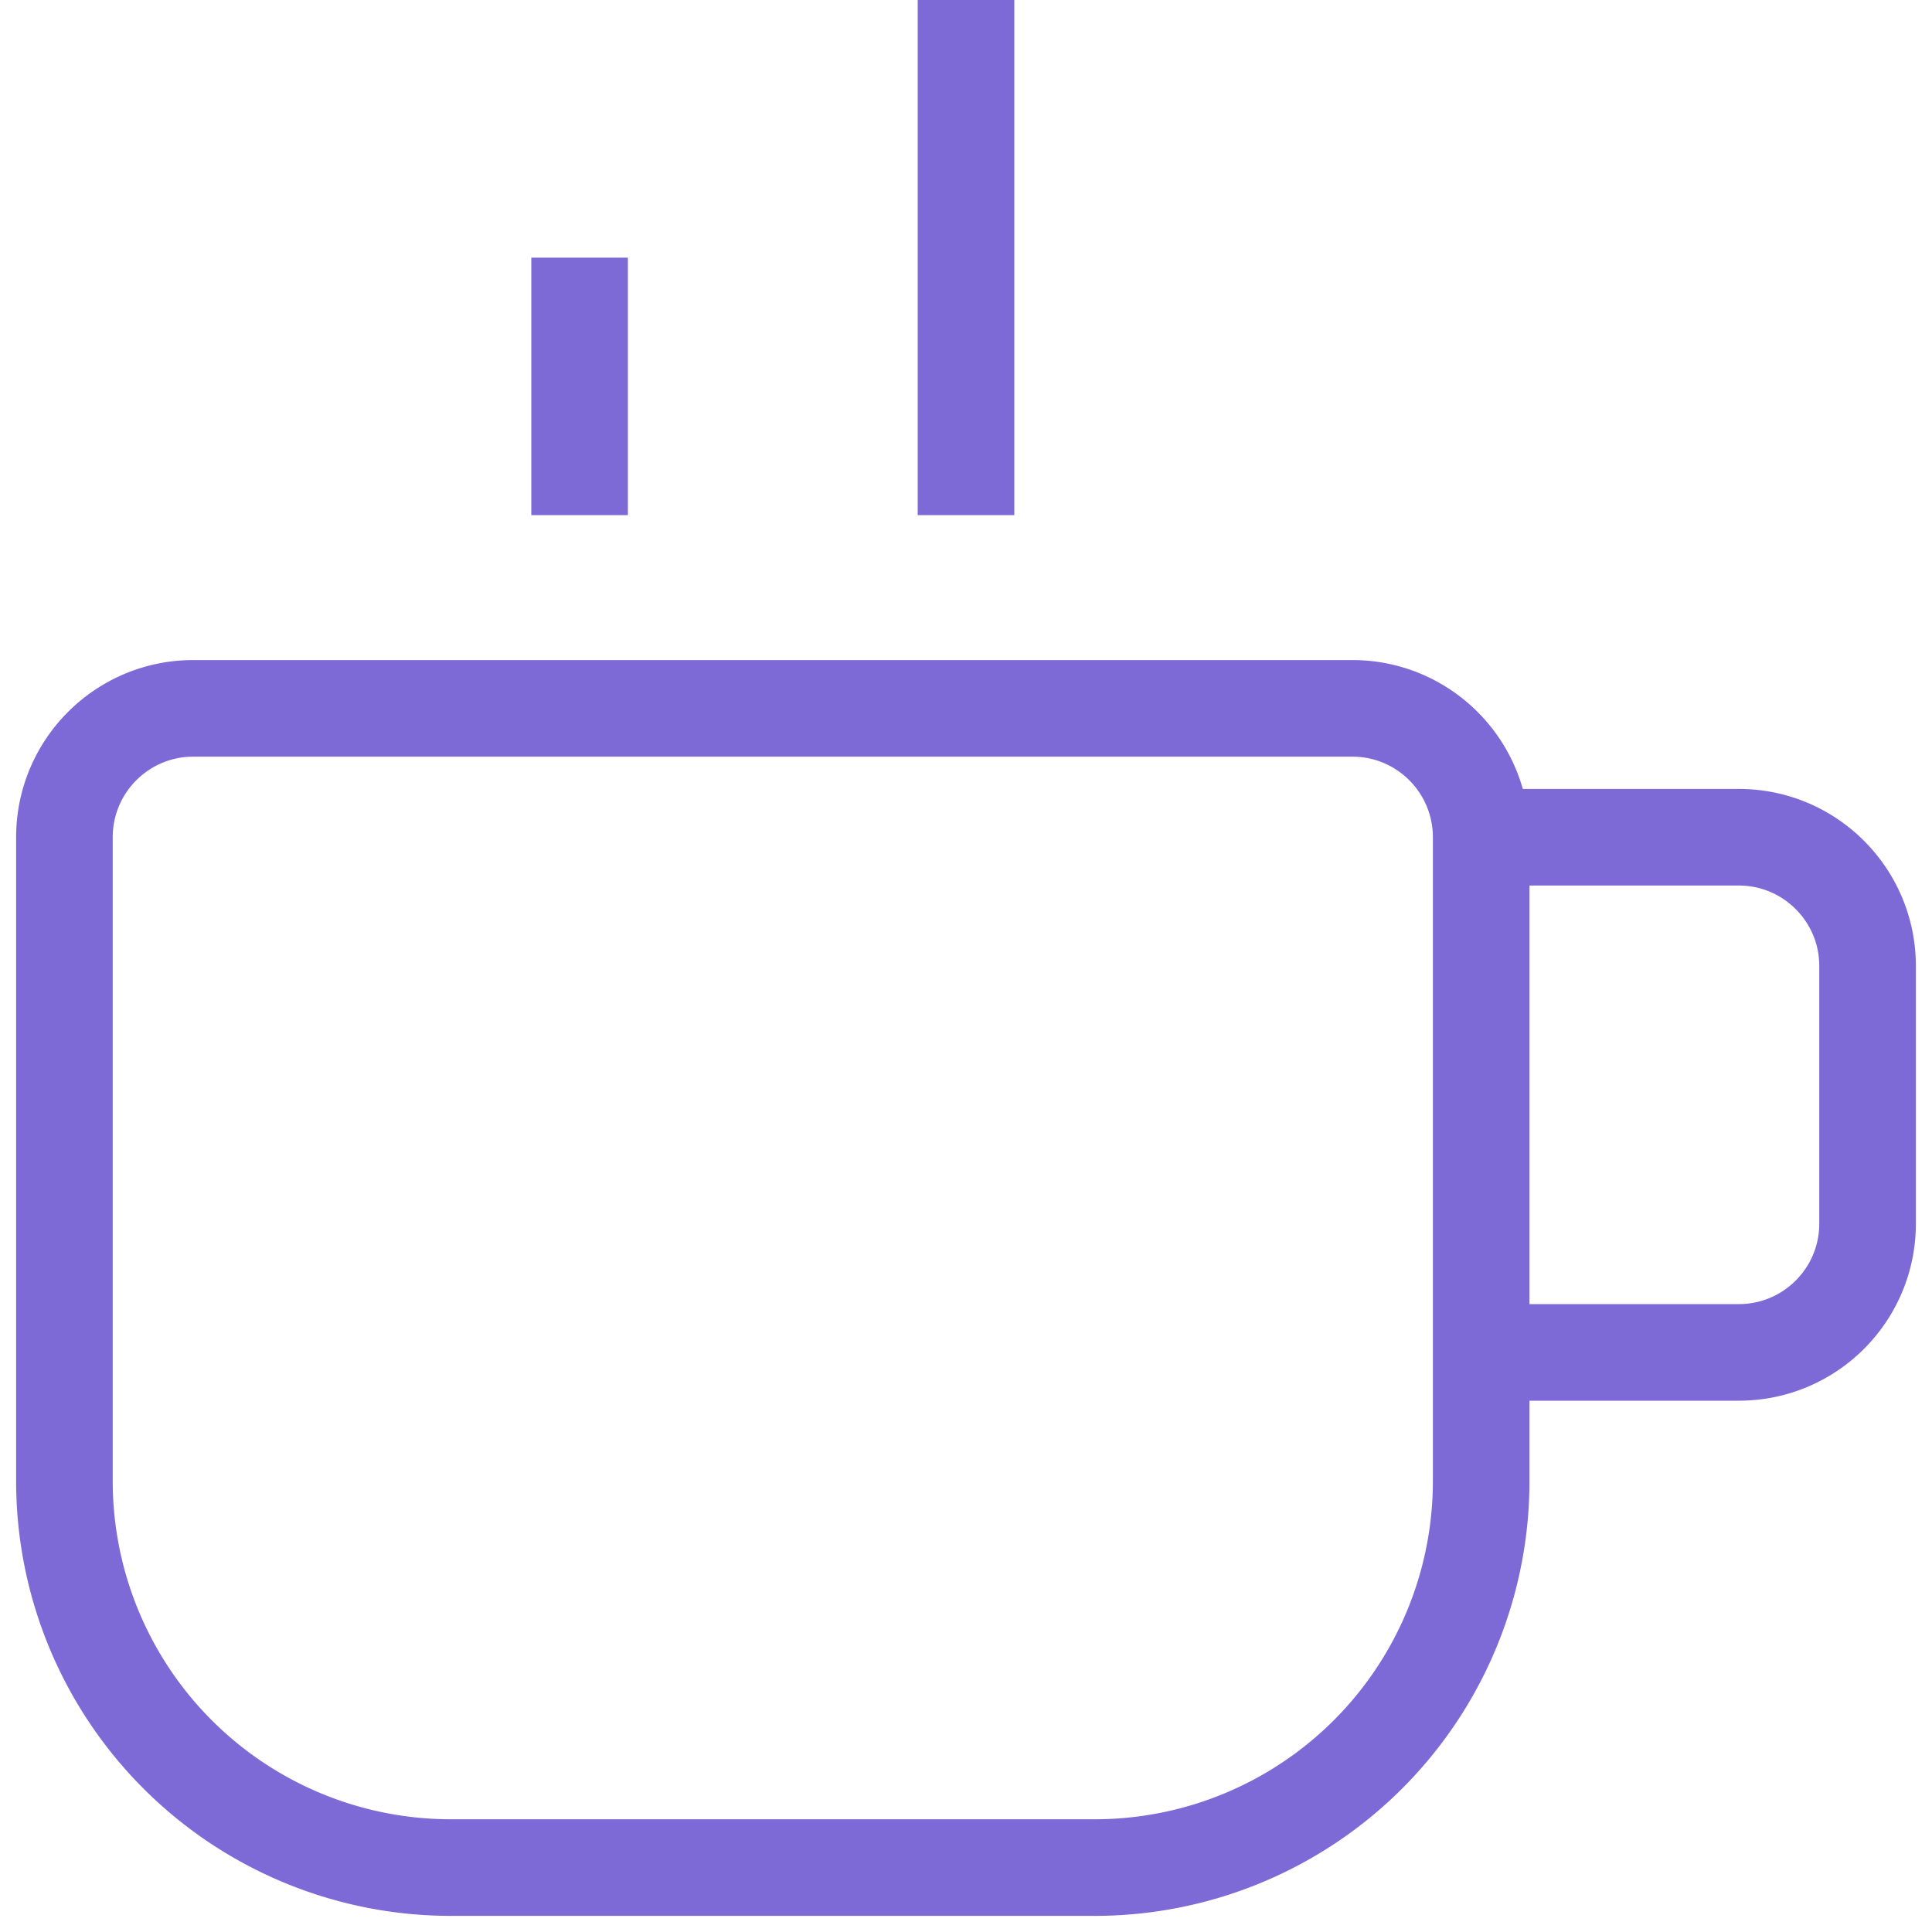 <svg width="20" height="20" fill="none" xmlns="http://www.w3.org/2000/svg"><path d="M15.333 8.667v6.666a4 4 0 01-4 4H4.667a4 4 0 01-4-4V8.667c0-.737.597-1.334 1.333-1.334h12c.736 0 1.333.597 1.333 1.334zm0 0H18c.736 0 1.333.597 1.333 1.333v2.667c0 .736-.596 1.333-1.333 1.333h-2.667M6 5.333V2.667m4 2.666V0" stroke="#7e6ad6" class="melticon-icon"/></svg>